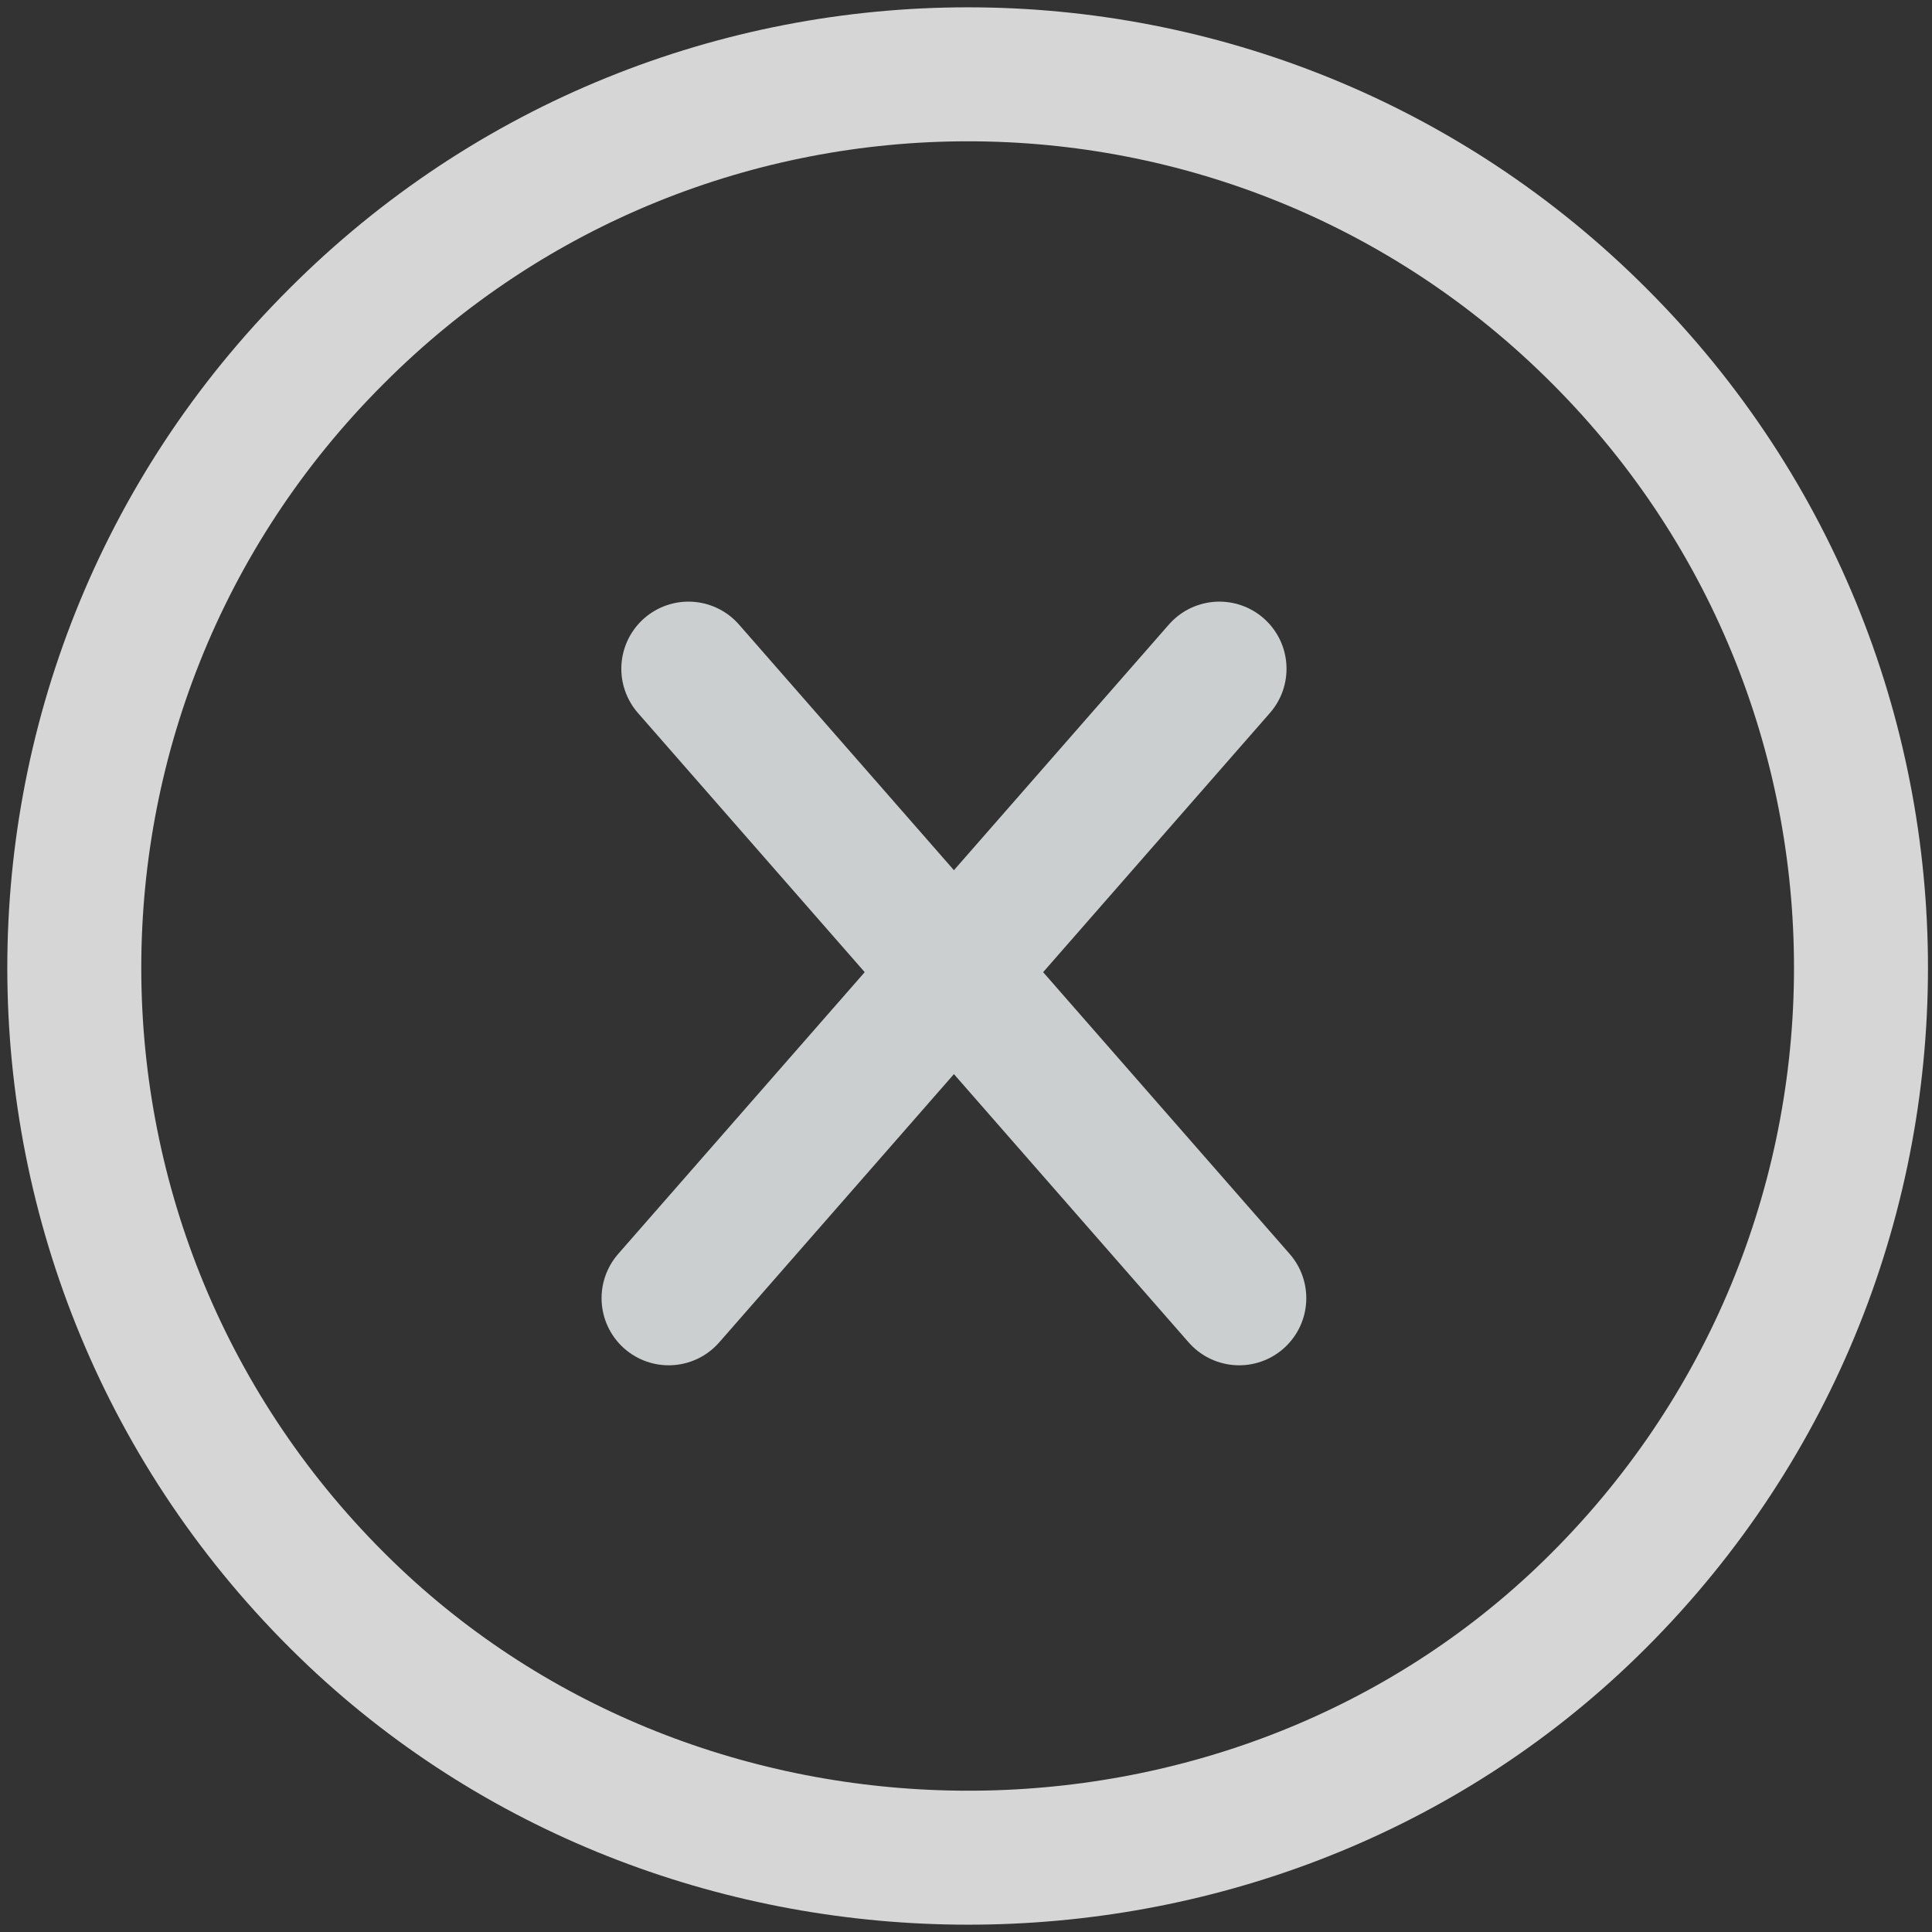 <svg width="26" height="26" viewBox="0 0 26 26" fill="none" xmlns="http://www.w3.org/2000/svg">
<rect x="0" y="0" width="26" height="26" fill="#333333" stroke="none"/>
<path d="M21.526 4.525C26.298 9.298 26.214 17.087 21.285 21.763C16.729 26.079 9.336 26.079 4.768 21.763C-0.173 17.087 -0.257 9.298 4.528 4.525C9.216 -0.175 16.837 -0.175 21.526 4.525Z" stroke="white" stroke-opacity="0.8" stroke-width="1.803" stroke-linecap="round" stroke-linejoin="round"/>
<path d="M16.41 9L8.999 17.47" stroke="#CCCFCF" stroke-width="1.807" stroke-linecap="round"/>
<path d="M16.676 17.47L9.265 9" stroke="#CCCFCF" stroke-width="1.807" stroke-linecap="round"/>
</svg>

